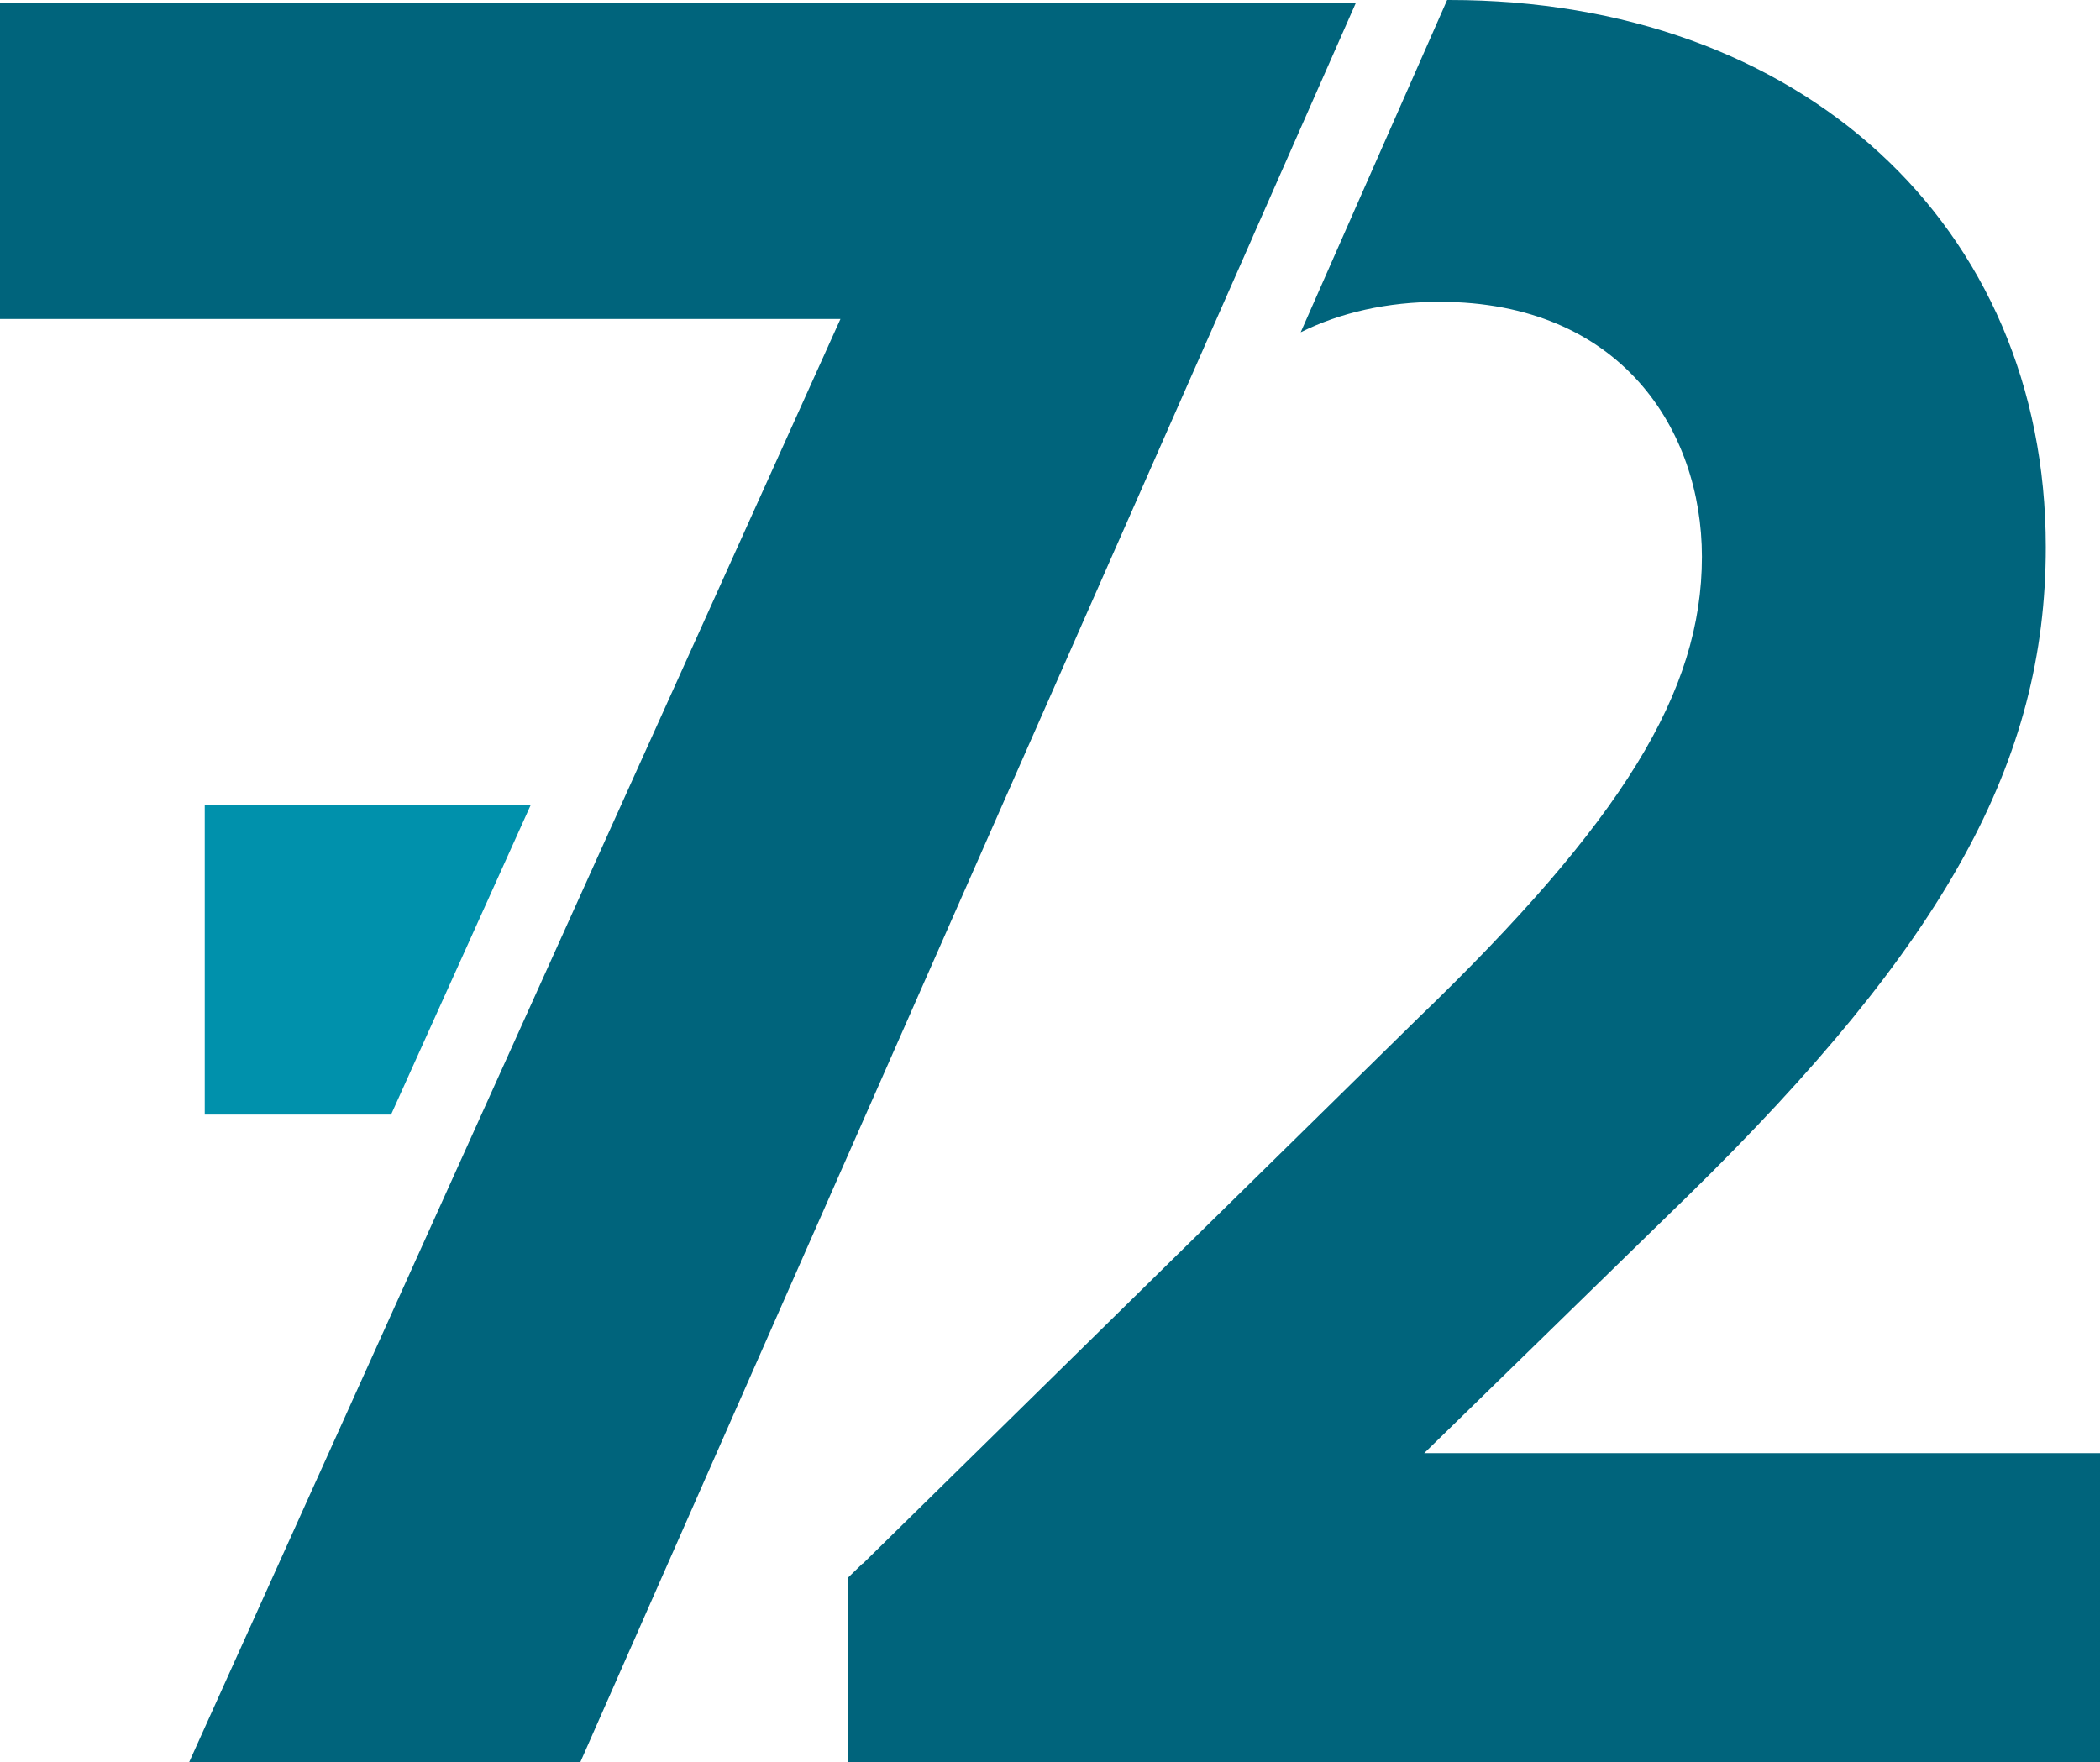 <?xml version="1.0" encoding="utf-8"?>
<!-- Generator: Adobe Illustrator 22.0.0, SVG Export Plug-In . SVG Version: 6.00 Build 0)  -->
<svg version="1.1" id="Layer_1" xmlns="http://www.w3.org/2000/svg" xmlns:xlink="http://www.w3.org/1999/xlink" x="0px" y="0px"
	 viewBox="0 0 20.062 16.84" style="enable-background:new 0 0 20.062 16.84;" xml:space="preserve">
<style type="text/css">
	.st0{fill:#0091AC;}
	.st1{fill:#00647C;}
</style>
<g>
	<polygon class="st0" points="1.956,7.692 1.956,10.65 3.736,10.65 5.07,7.692 	"/>
	<path class="st1" d="M13.606,13.885l2.522-2.461c2.458-2.409,3.416-4.146,3.416-6.197C19.544,2.149,17.201,0,13.847,0
		c-0.007,0-0.015,0-0.022,0l-1.399,3.175c0.377-0.188,0.825-0.291,1.327-0.291c1.731,0,2.506,1.224,2.506,2.436
		c0,1.291-0.76,2.527-2.713,4.41l-5.301,5.209l-0.007,0.003l-0.135,0.131v1.767h11.96v-2.955
		C20.063,13.885,13.606,13.885,13.606,13.885z"/>
	<polygon class="st1" points="12.951,0.032 11.968,0.032 11.181,0.032 0,0.032 0,3.048 8.029,3.048 1.797,16.86 5.534,16.86 
		11.968,2.263 11.968,2.262 	"/>
</g>
</svg>
